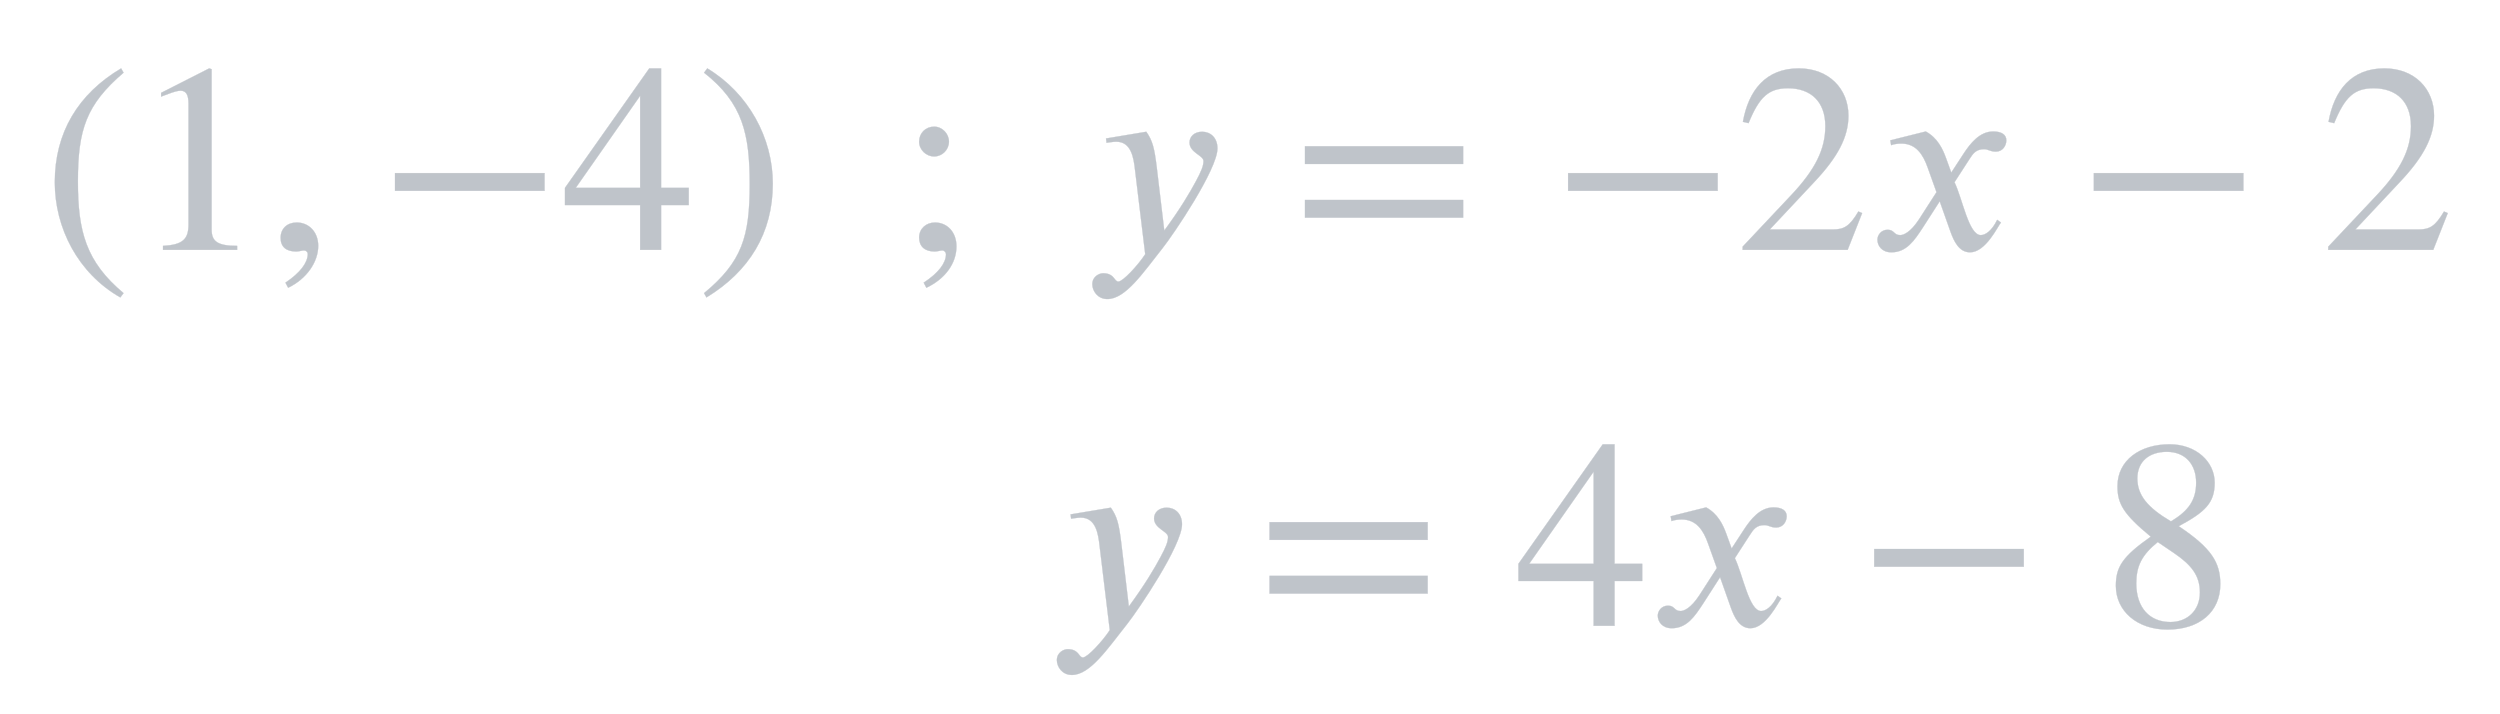 <svg xmlns:xlink="http://www.w3.org/1999/xlink" width="21.625ex" height="6.176ex" style="font-size: 16px; vertical-align: -2.505ex;" viewBox="0 -1580.7 9310.5 2659.1" role="img" focusable="false" xmlns="http://www.w3.org/2000/svg">
<defs>
<path stroke-width="1" id="E1-STIXWEBMAIN-28" d="M304 -161l-12 -16c-158 90 -244 259 -244 429c0 185 87 329 247 424l9 -16c-139 -119 -170 -212 -170 -405c0 -186 30 -299 170 -416Z"></path>
<path stroke-width="1" id="E1-STIXWEBMAIN-31" d="M394 0h-276v15c74 4 95 25 95 80v449c0 34 -9 49 -30 49c-10 0 -27 -5 -45 -12l-27 -10v14l179 91l9 -3v-597c0 -43 20 -61 95 -61v-15Z"></path>
<path stroke-width="1" id="E1-STIXWEBMAIN-2C" d="M83 -141l-10 19c55 37 83 74 83 107c0 7 -6 13 -14 13s-18 -4 -29 -4c-37 0 -58 17 -58 51s24 57 60 57c45 0 80 -35 80 -87c0 -60 -43 -123 -112 -156Z"></path>
<path stroke-width="1" id="E1-STIXWEBMAIN-2212" d="M621 220h-557v66h557v-66Z"></path>
<path stroke-width="1" id="E1-STIXWEBMAIN-34" d="M473 167h-103v-167h-78v167h-280v64l314 445h44v-445h103v-64zM292 231v343l-240 -343h240Z"></path>
<path stroke-width="1" id="E1-STIXWEBMAIN-29" d="M29 660l12 16c153 -92 244 -259 244 -429c0 -185 -88 -327 -247 -424l-9 16c142 117 170 211 170 405c0 187 -25 302 -170 416Z"></path>
<path stroke-width="1" id="E1-STIXWEBMAIN-3B" d="M191 403c0 -30 -25 -55 -55 -55s-56 25 -56 55c0 32 24 56 56 56c30 0 55 -26 55 -56zM107 -141l-10 19c55 36 83 73 83 106c0 7 -6 14 -14 14c-6 0 -19 -4 -28 -4c-37 0 -58 19 -58 52s26 56 59 56c45 0 80 -35 80 -89c0 -63 -42 -121 -112 -154Z"></path>
<path stroke-width="1" id="E1-STIXWEBNORMALI-1D466" d="M270 307l28 -235c61 83 96 143 118 184c20 37 28 57 28 75c0 21 -52 31 -52 69c0 22 18 40 47 40c32 0 57 -23 57 -62c0 -78 -162 -318 -204 -371c-73 -92 -138 -190 -206 -190c-37 0 -56 31 -56 55c0 30 27 41 40 41c43 0 41 -31 57 -31c17 0 74 62 100 102l-38 314 c-5 45 -14 105 -70 105c-11 0 -27 -3 -36 -4l-2 16l150 25c23 -33 30 -59 39 -133Z"></path>
<path stroke-width="1" id="E1-STIXWEBMAIN-3D" d="M637 320h-589v66h589v-66zM637 120h-589v66h589v-66Z"></path>
<path stroke-width="1" id="E1-STIXWEBMAIN-32" d="M474 137l-54 -137h-391v12l178 189c94 99 130 175 130 260c0 91 -54 141 -139 141c-72 0 -107 -32 -147 -130l-21 5c21 117 85 199 208 199c113 0 185 -77 185 -176c0 -79 -39 -154 -128 -248l-165 -176h234c42 0 63 11 96 67Z"></path>
<path stroke-width="1" id="E1-STIXWEBNORMALI-1D465" d="M305 288l45 69c26 40 61 84 111 84c32 0 49 -12 49 -33c0 -19 -13 -42 -39 -42c-22 0 -27 9 -44 9c-30 0 -41 -16 -55 -38l-55 -85c30 -62 53 -197 98 -197c16 0 40 14 61 57l14 -10c-12 -15 -57 -111 -115 -111c-41 0 -60 41 -73 77l-40 113l-63 -98 c-32 -49 -61 -92 -117 -92c-36 0 -52 25 -52 47c0 16 13 37 38 37c26 0 22 -20 47 -20c12 0 38 10 70 59l65 101l-33 92c-17 48 -43 89 -98 89c-13 0 -28 -2 -38 -6l-3 18l132 33c44 -24 63 -65 75 -98Z"></path>
<path stroke-width="1" id="E1-STIXWEBMAIN-38" d="M445 155c0 -103 -77 -169 -197 -169c-113 0 -192 69 -192 163c0 69 23 108 130 183c-103 85 -124 123 -124 188c0 96 83 156 194 156c99 0 168 -65 168 -143c0 -75 -35 -109 -134 -162c123 -82 155 -136 155 -216zM355 533c0 69 -41 115 -109 115 c-67 0 -110 -37 -110 -99s37 -108 125 -160c68 40 94 82 94 144zM271 272l-59 40c-59 -48 -80 -89 -80 -154c0 -92 51 -144 127 -144c65 0 110 45 110 110c0 62 -30 102 -98 148Z"></path>
</defs>
<g stroke="currentColor" fill="currentColor" stroke-width="0" transform="matrix(1 0 0 -1 0 0)">
<g fill="#BFC4CA" stroke="#BFC4CA">
<g fill="#BFC4CA" stroke="#BFC4CA">
<g fill="#BFC4CA" stroke="#BFC4CA" transform="translate(167,0)">
<g transform="translate(-11,0)">
<g fill="#BFC4CA" stroke="#BFC4CA" transform="translate(0,650)">
<g fill="#BFC4CA" stroke="#BFC4CA">
<g fill="#BFC4CA" stroke="#BFC4CA">
<g fill="#BFC4CA" stroke="#BFC4CA">
 <use xlink:href="#E1-STIXWEBMAIN-28"></use>
</g>
<g fill="#BFC4CA" stroke="#BFC4CA" transform="translate(333,0)">
 <use xlink:href="#E1-STIXWEBMAIN-31"></use>
</g>
<g fill="#BFC4CA" stroke="#BFC4CA" transform="translate(834,0)">
 <use xlink:href="#E1-STIXWEBMAIN-2C"></use>
</g>
<g fill="#BFC4CA" stroke="#BFC4CA" transform="translate(1251,0)">
 <use xlink:href="#E1-STIXWEBMAIN-2212"></use>
</g>
<g fill="#BFC4CA" stroke="#BFC4CA" transform="translate(1936,0)">
 <use xlink:href="#E1-STIXWEBMAIN-34"></use>
</g>
<g fill="#BFC4CA" stroke="#BFC4CA" transform="translate(2437,0)">
 <use xlink:href="#E1-STIXWEBMAIN-29"></use>
</g>
</g>
<g fill="#BFC4CA" stroke="#BFC4CA"></g>
<g fill="#BFC4CA" stroke="#BFC4CA" transform="translate(3187,0)">
 <use xlink:href="#E1-STIXWEBMAIN-3B"></use>
</g>
<g fill="#BFC4CA" stroke="#BFC4CA"></g>
<g fill="#BFC4CA" stroke="#BFC4CA" transform="translate(3882,0)">
 <use xlink:href="#E1-STIXWEBNORMALI-1D466"></use>
</g>
<g fill="#BFC4CA" stroke="#BFC4CA" transform="translate(4656,0)">
 <use xlink:href="#E1-STIXWEBMAIN-3D"></use>
</g>
<g fill="#BFC4CA" stroke="#BFC4CA" transform="translate(5620,0)">
 <use xlink:href="#E1-STIXWEBMAIN-2212"></use>
</g>
<g fill="#BFC4CA" stroke="#BFC4CA" transform="translate(6305,0)">
 <use xlink:href="#E1-STIXWEBMAIN-32"></use>
</g>
<g fill="#BFC4CA" stroke="#BFC4CA" transform="translate(6806,0)">
 <use xlink:href="#E1-STIXWEBNORMALI-1D465"></use>
</g>
<g fill="#BFC4CA" stroke="#BFC4CA" transform="translate(7578,0)">
 <use xlink:href="#E1-STIXWEBMAIN-2212"></use>
</g>
<g fill="#BFC4CA" stroke="#BFC4CA" transform="translate(8486,0)">
 <use xlink:href="#E1-STIXWEBMAIN-32"></use>
</g>
</g>
</g>
<g fill="#BFC4CA" stroke="#BFC4CA" transform="translate(0,-750)">
<g fill="#BFC4CA" stroke="#BFC4CA">
<g fill="#BFC4CA" stroke="#BFC4CA"></g>
<g fill="#BFC4CA" stroke="#BFC4CA"></g>
<g fill="#BFC4CA" stroke="#BFC4CA"></g>
<g fill="#BFC4CA" stroke="#BFC4CA"></g>
<g fill="#BFC4CA" stroke="#BFC4CA"></g>
<g fill="#BFC4CA" stroke="#BFC4CA"></g>
<g fill="#BFC4CA" stroke="#BFC4CA"></g>
<g fill="#BFC4CA" stroke="#BFC4CA"></g>
<g fill="#BFC4CA" stroke="#BFC4CA"></g>
<g fill="#BFC4CA" stroke="#BFC4CA"></g>
<g fill="#BFC4CA" stroke="#BFC4CA"></g>
<g fill="#BFC4CA" stroke="#BFC4CA"></g>
<g fill="#BFC4CA" stroke="#BFC4CA"></g>
<g fill="#BFC4CA" stroke="#BFC4CA"></g>
<g fill="#BFC4CA" stroke="#BFC4CA"></g>
<g fill="#BFC4CA" stroke="#BFC4CA" transform="translate(3750,0)">
 <use xlink:href="#E1-STIXWEBNORMALI-1D466"></use>
</g>
<g fill="#BFC4CA" stroke="#BFC4CA" transform="translate(4524,0)">
 <use xlink:href="#E1-STIXWEBMAIN-3D"></use>
</g>
<g fill="#BFC4CA" stroke="#BFC4CA" transform="translate(5487,0)">
 <use xlink:href="#E1-STIXWEBMAIN-34"></use>
</g>
<g fill="#BFC4CA" stroke="#BFC4CA" transform="translate(5988,0)">
 <use xlink:href="#E1-STIXWEBNORMALI-1D465"></use>
</g>
<g fill="#BFC4CA" stroke="#BFC4CA" transform="translate(6760,0)">
 <use xlink:href="#E1-STIXWEBMAIN-2212"></use>
</g>
<g fill="#BFC4CA" stroke="#BFC4CA" transform="translate(7668,0)">
 <use xlink:href="#E1-STIXWEBMAIN-38"></use>
</g>
</g>
</g>
</g>
</g>
</g>
</g>
</g>
</svg>
